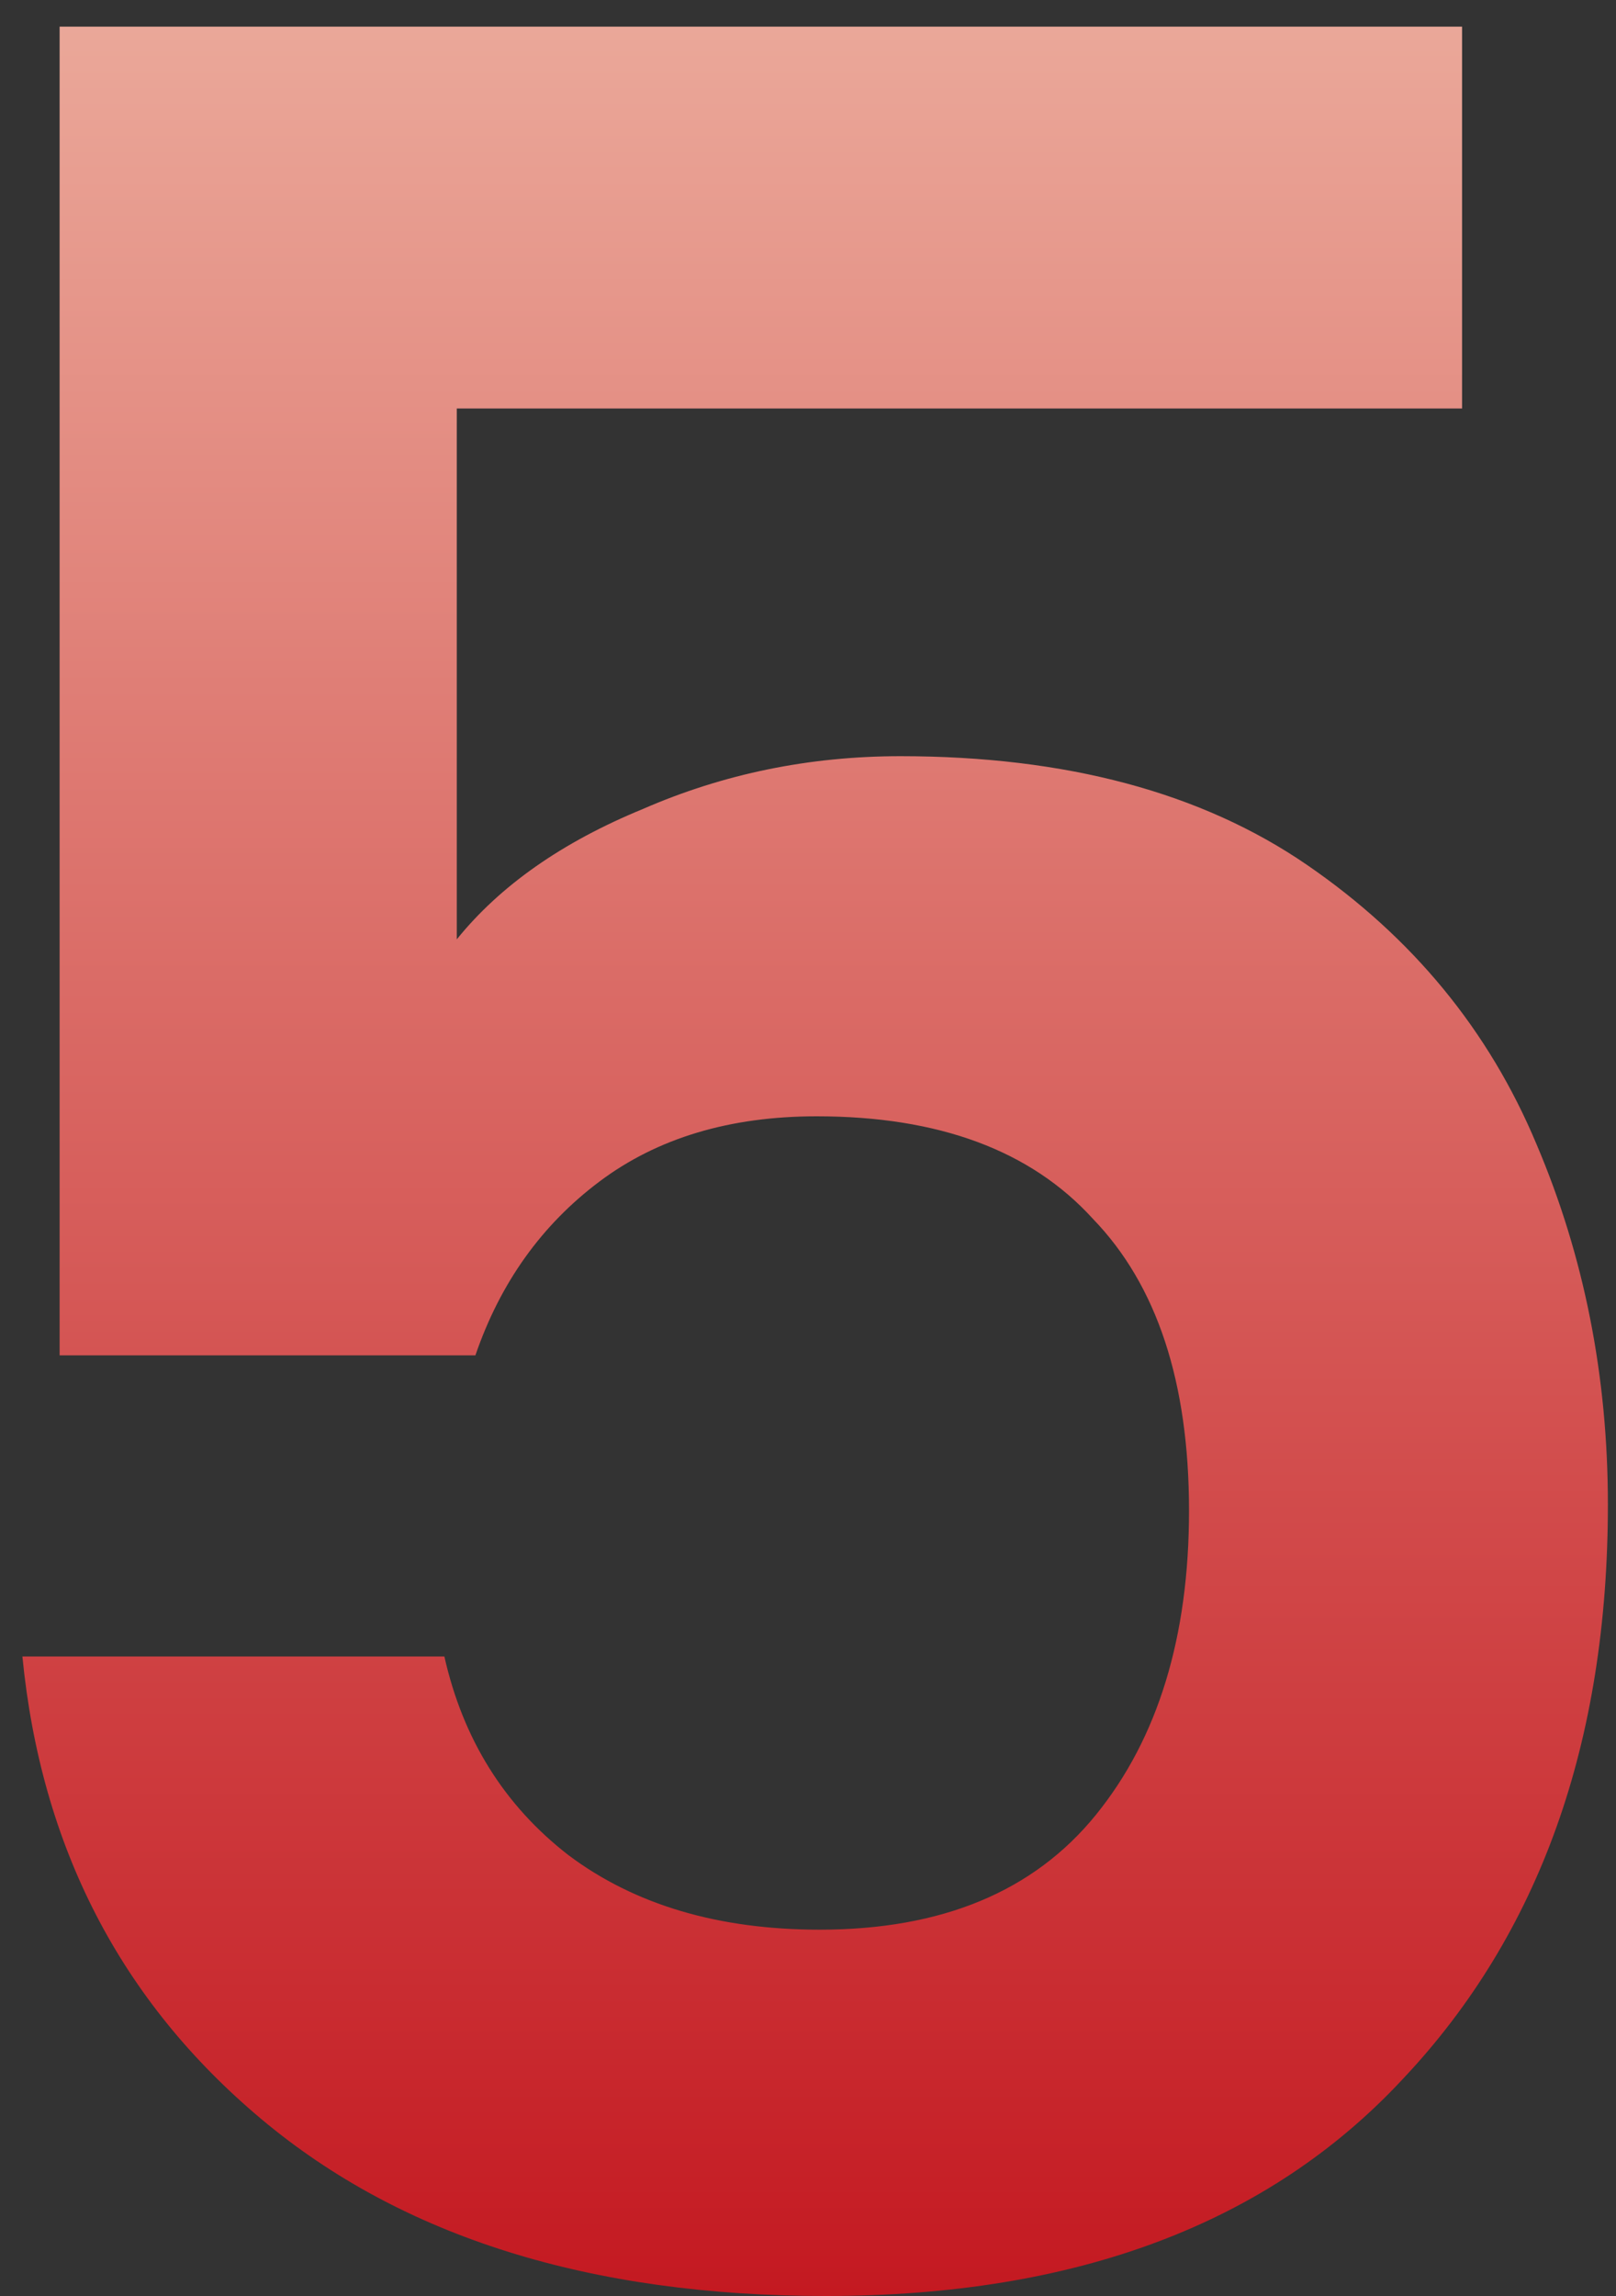 <svg width="50" height="71" viewBox="0 0 50 71" fill="none" xmlns="http://www.w3.org/2000/svg">
<rect x="0" y="0" width="50" height="71" fill="#333333" stroke="none"/>
<path d="M45.237 12.632H14.133V29.048C15.477 27.384 17.397 26.04 19.893 25.016C22.389 23.928 25.045 23.384 27.861 23.384C32.981 23.384 37.173 24.504 40.437 26.744C43.701 28.984 46.069 31.864 47.541 35.384C49.013 38.84 49.749 42.552 49.749 46.52C49.749 53.88 47.637 59.8 43.413 64.28C39.253 68.76 33.301 71 25.557 71C18.261 71 12.437 69.176 8.085 65.528C3.733 61.88 1.269 57.112 0.693 51.224H13.749C14.325 53.784 15.605 55.832 17.589 57.368C19.637 58.904 22.229 59.672 25.365 59.672C29.141 59.672 31.989 58.488 33.909 56.12C35.829 53.752 36.789 50.616 36.789 46.712C36.789 42.744 35.797 39.736 33.813 37.688C31.893 35.576 29.045 34.52 25.269 34.52C22.581 34.52 20.341 35.192 18.549 36.536C16.757 37.88 15.477 39.672 14.709 41.912H1.845V0.824H45.237V12.632Z" fill="url(#paint0_linear_935_140)"/>
<defs>
<linearGradient id="paint0_linear_935_140" x1="24" y1="-35" x2="24" y2="71" gradientUnits="userSpaceOnUse">
<stop stop-color="#FEF0D6"/>
<stop offset="1" stop-color="#C41921"/>
</linearGradient>
</defs>
</svg>
